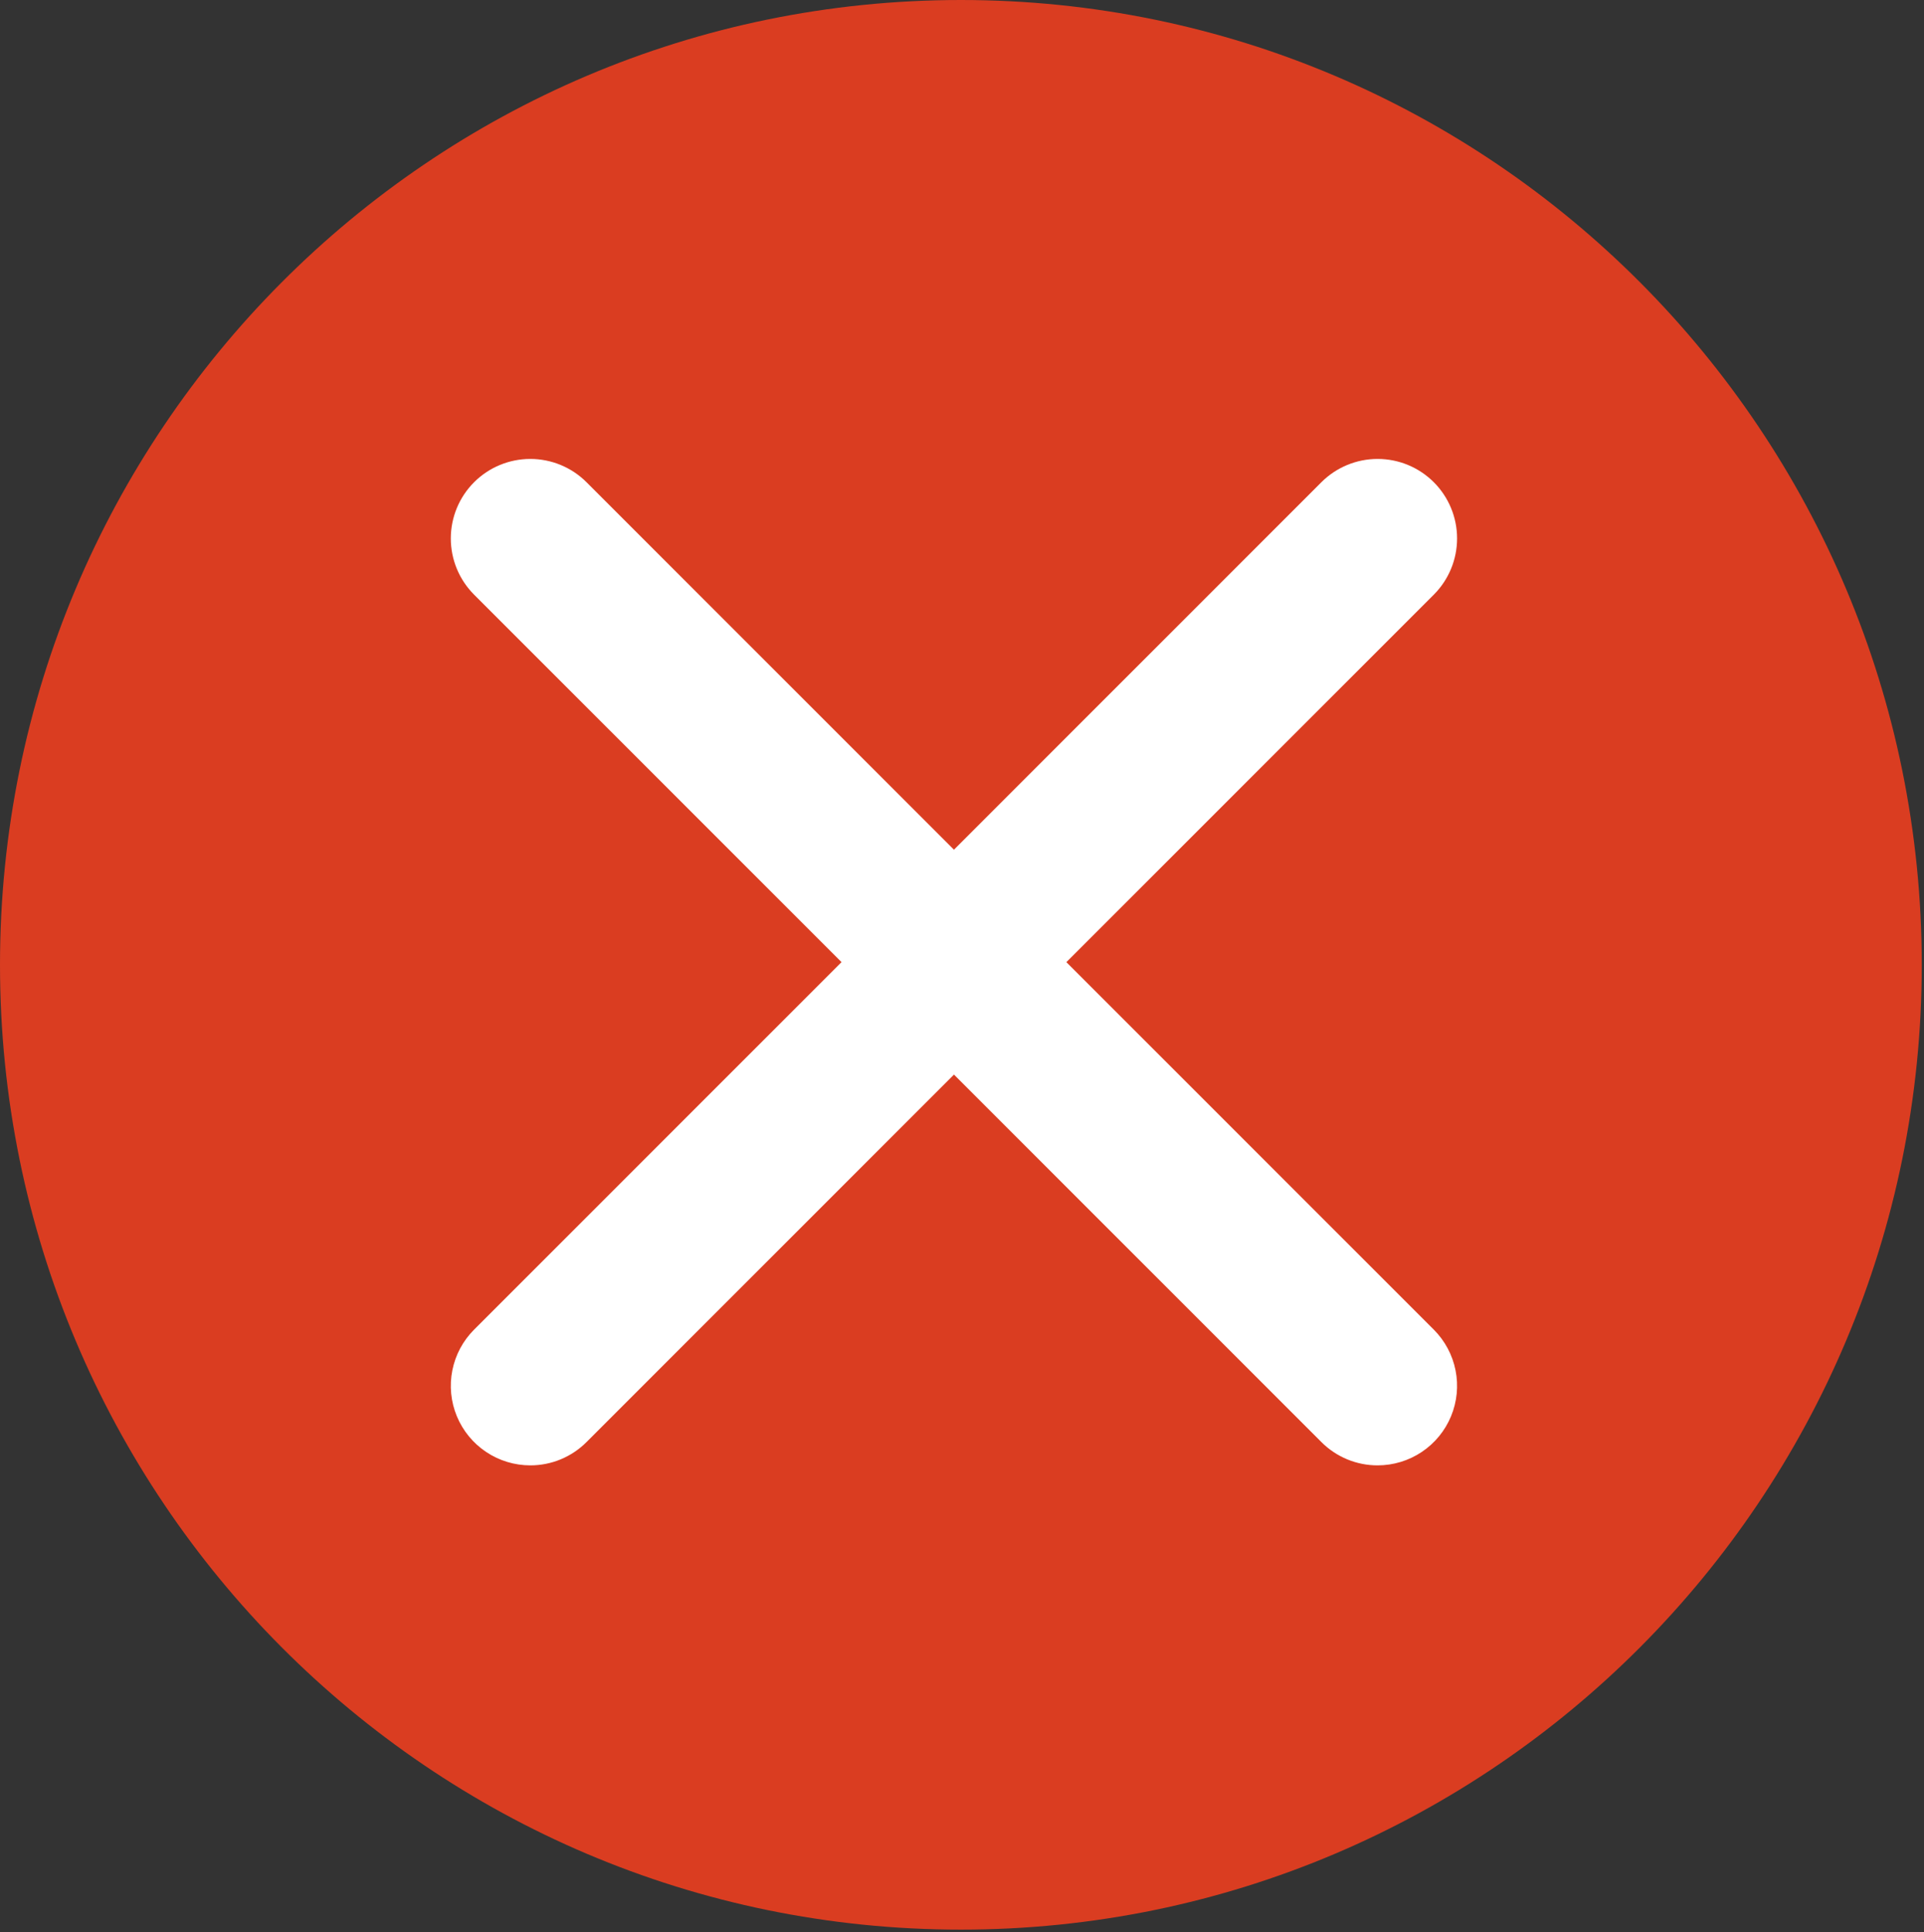 <svg width="239" height="240" viewBox="0 0 239 240" fill="none" xmlns="http://www.w3.org/2000/svg">
<rect x="0" y="0" width="239" height="240" fill="#333333" stroke="none"/>
<path d="M119.361 239.662C185.282 239.662 238.722 186.012 238.722 119.831C238.722 53.65 185.282 0 119.361 0C53.44 0 0 53.65 0 119.831C0 186.012 53.44 239.662 119.361 239.662Z" fill="#DA3D21"/>
<path d="M65.875 182C63.922 182 62.012 181.42 60.389 180.335C58.765 179.25 57.499 177.707 56.752 175.903C56.004 174.098 55.809 172.113 56.19 170.197C56.571 168.282 57.511 166.522 58.892 165.141L164.154 59.88C166.007 58.034 168.517 56.998 171.133 57C173.75 57.002 176.258 58.042 178.108 59.892C179.958 61.742 180.998 64.251 181 66.867C181.002 69.483 179.966 71.993 178.12 73.846L72.857 179.107C71.941 180.025 70.853 180.753 69.655 181.25C68.456 181.746 67.172 182.002 65.875 182V182Z" fill="white"/>
<path d="M171.126 182C169.829 182.001 168.545 181.747 167.346 181.25C166.148 180.754 165.06 180.025 164.144 179.107L58.892 73.857C57.04 72.005 56 69.493 56 66.874C56 64.255 57.04 61.744 58.892 59.892C60.744 58.04 63.256 57 65.874 57C68.493 57 71.005 58.04 72.857 59.892L178.108 165.142C179.489 166.524 180.429 168.283 180.81 170.199C181.191 172.114 180.996 174.099 180.248 175.904C179.501 177.708 178.236 179.25 176.612 180.335C174.988 181.42 173.079 182 171.126 182L171.126 182Z" fill="white"/>
</svg>
